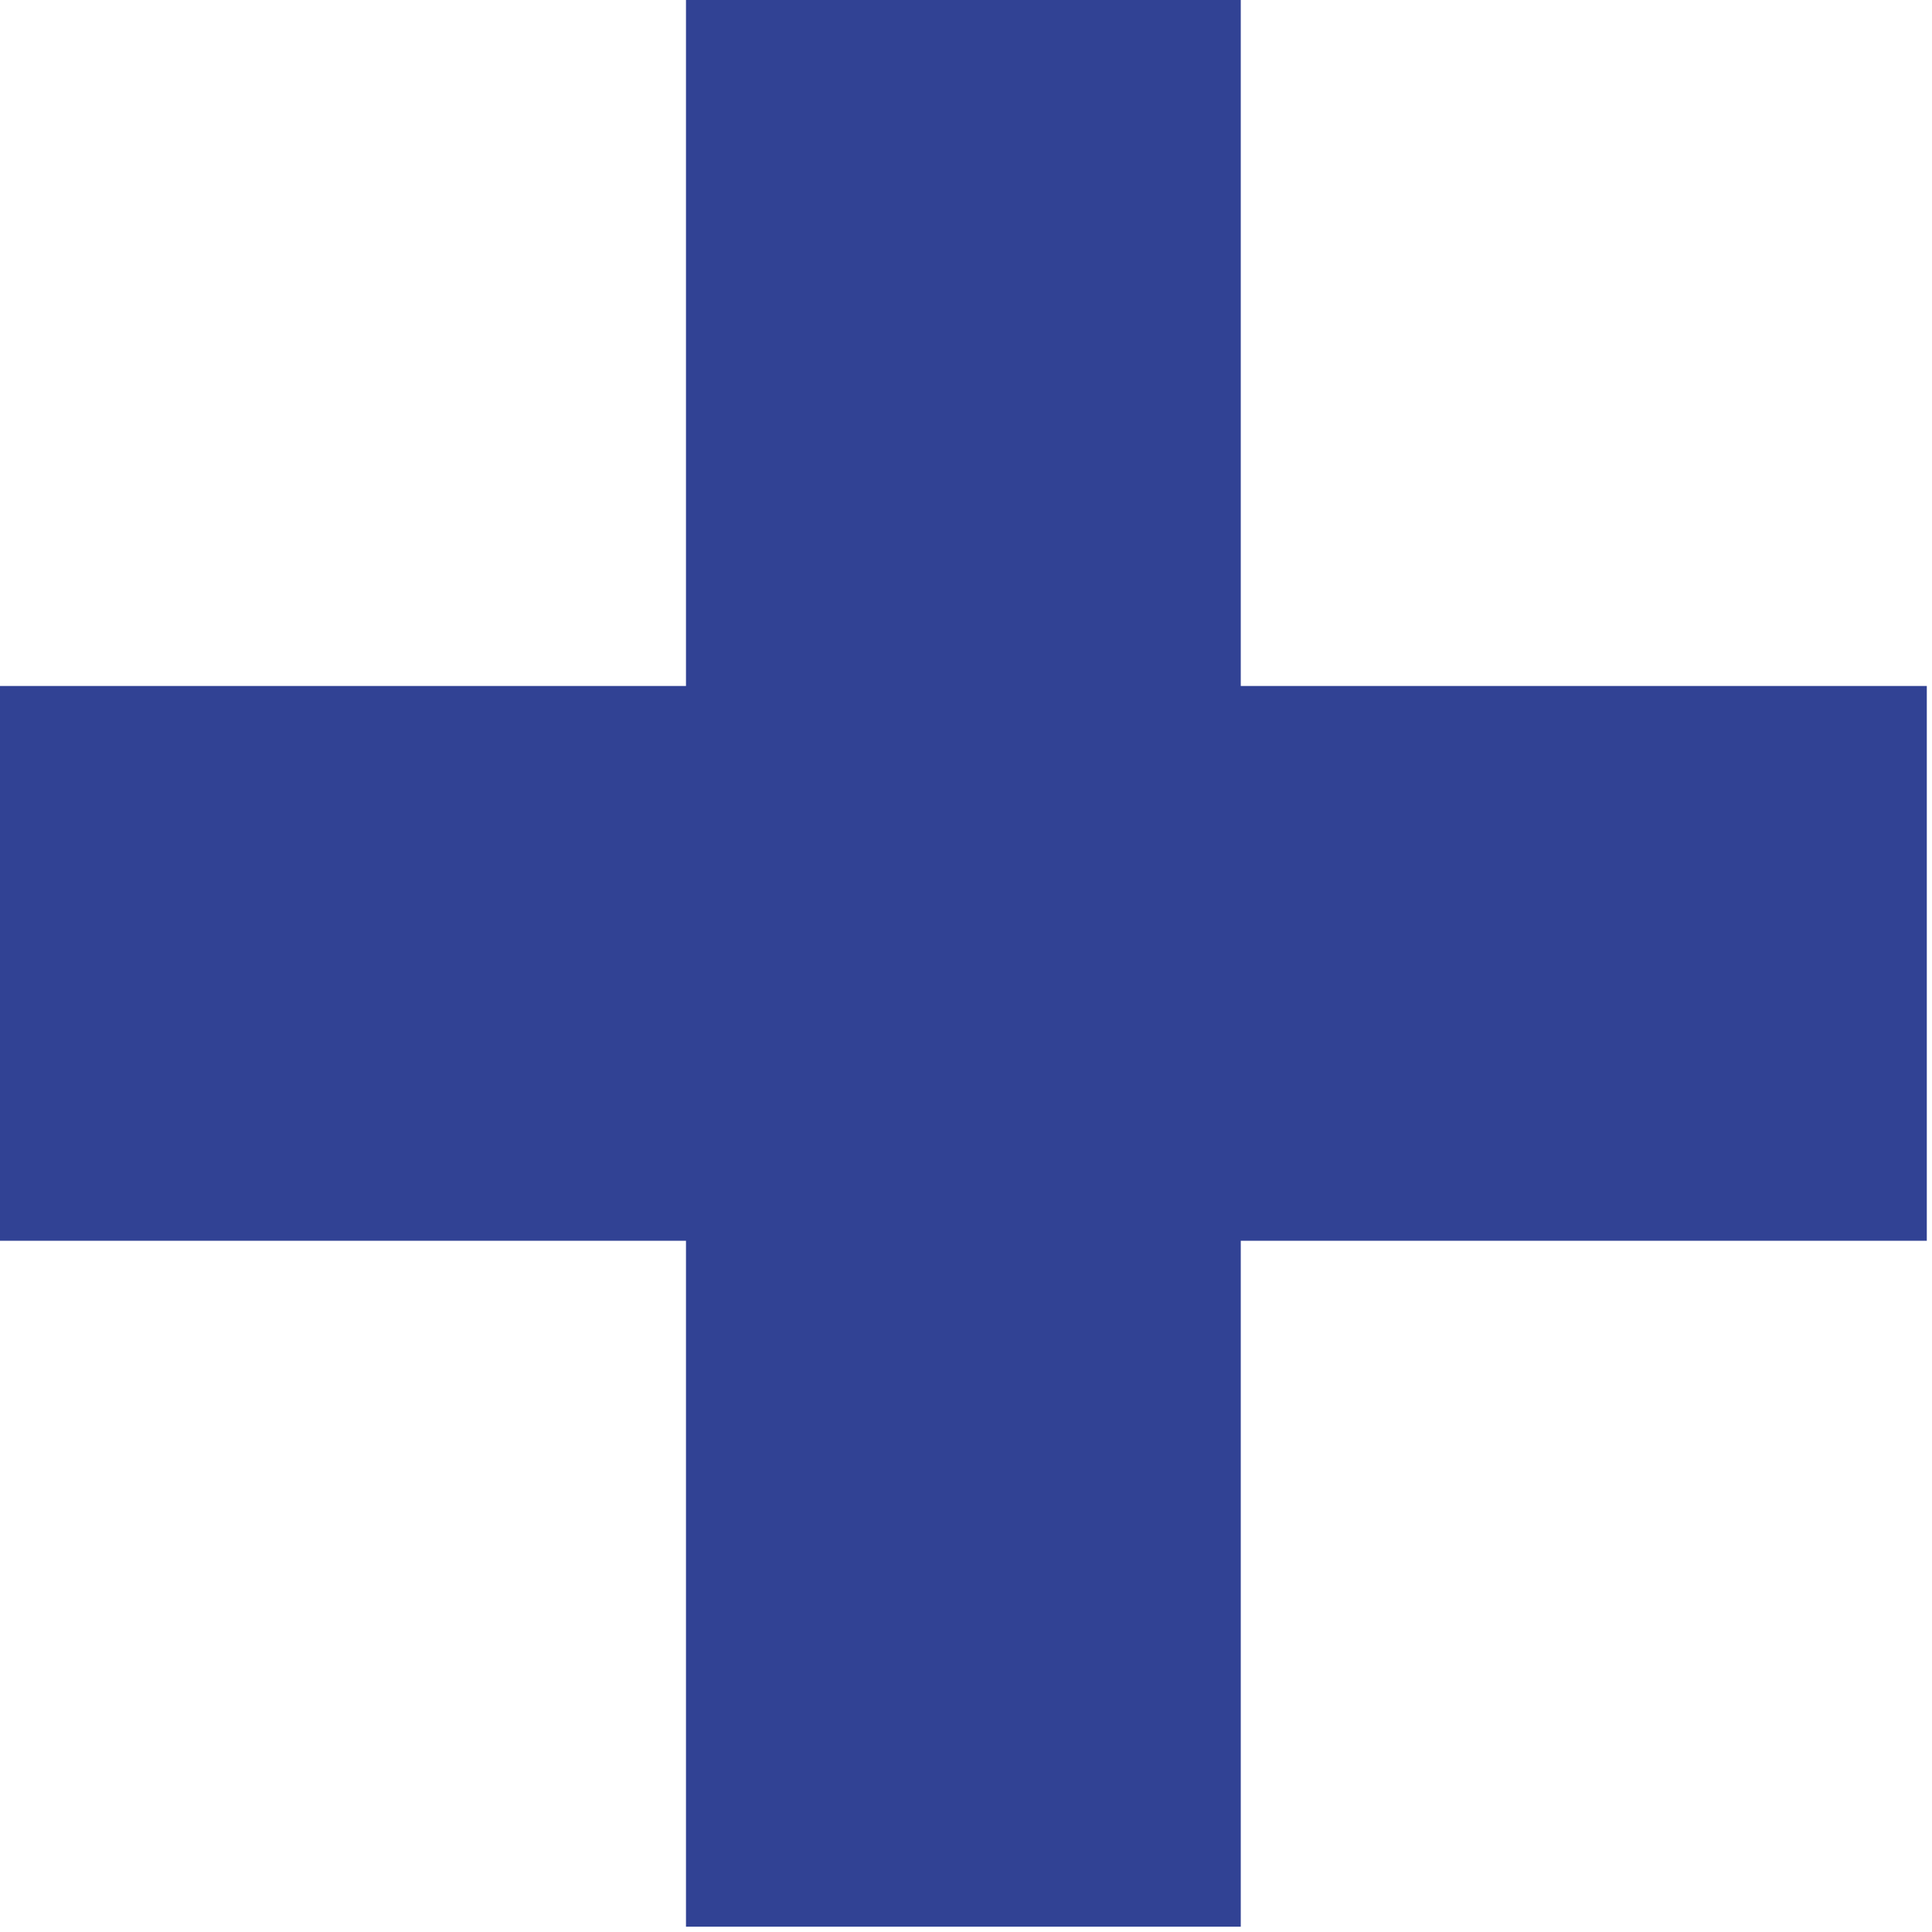 <?xml version="1.0" encoding="UTF-8"?> <svg xmlns="http://www.w3.org/2000/svg" width="32" height="32" viewBox="0 0 32 32" fill="none"><path d="M31.914 11.362H20.551V0H11.362V11.362H0V20.551H11.362V31.912H20.551V20.551H31.914V11.362Z" fill="#314294"></path></svg> 